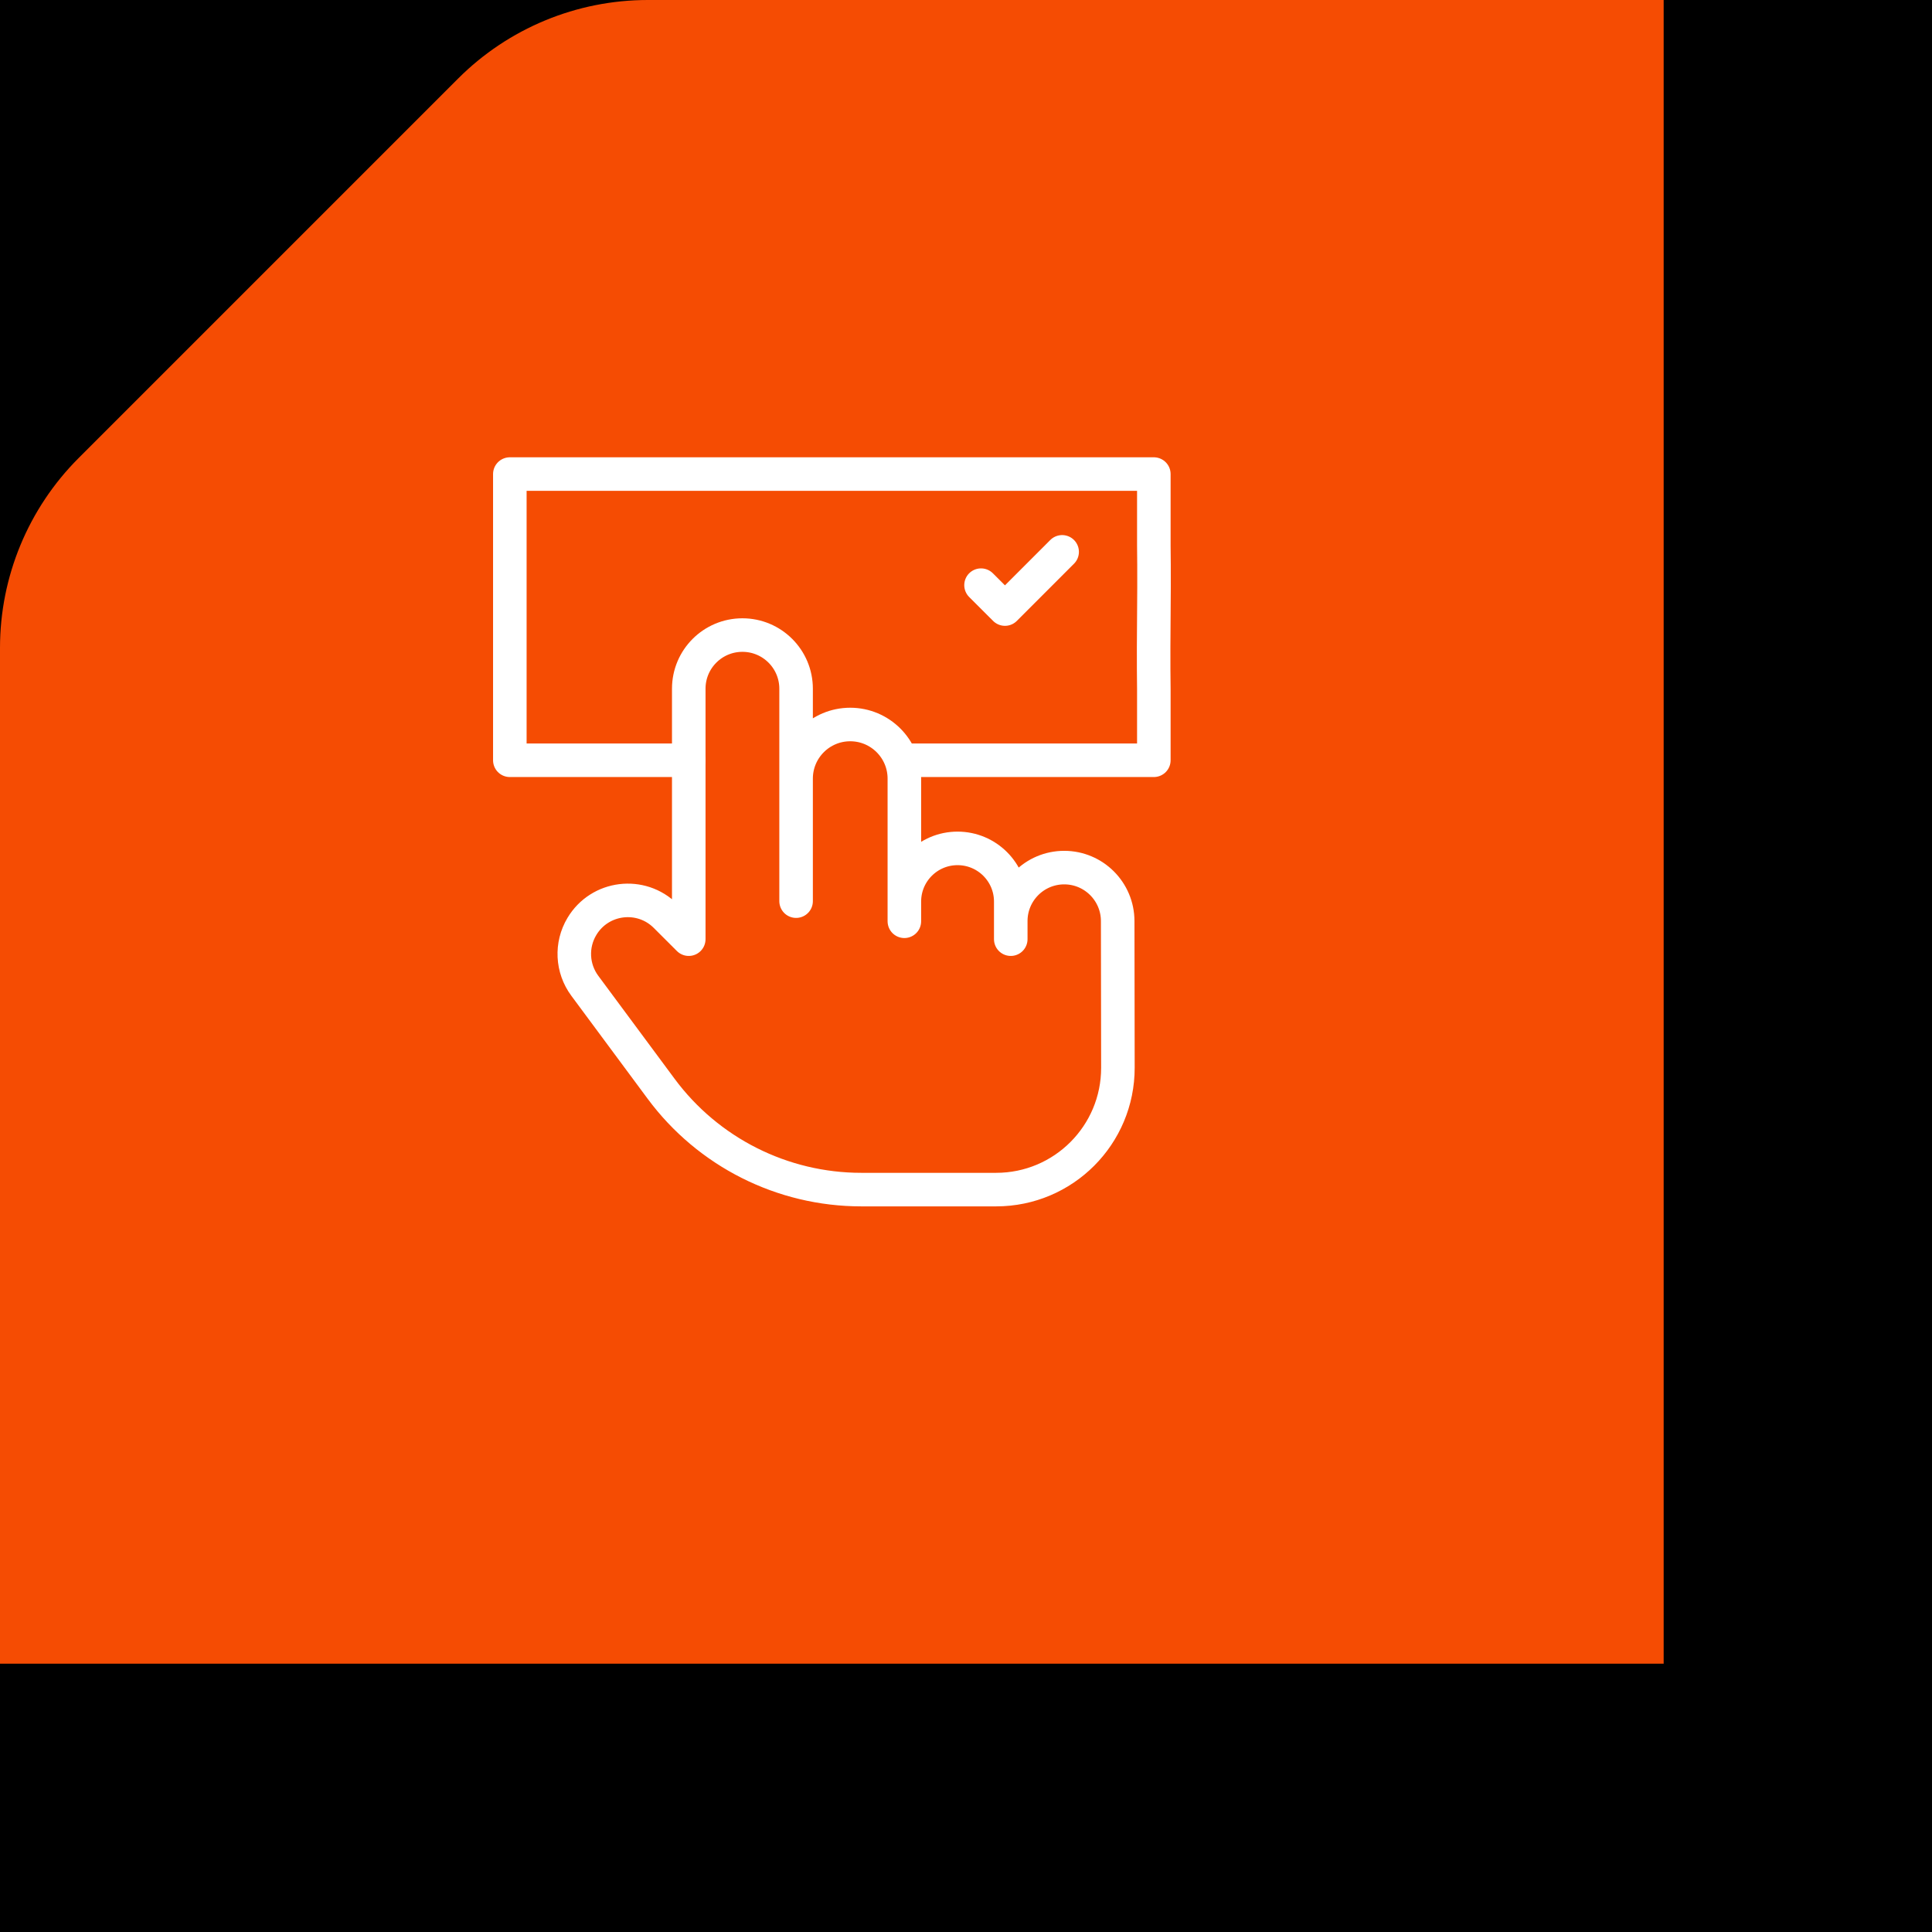 <?xml version="1.0" encoding="UTF-8"?> <svg xmlns="http://www.w3.org/2000/svg" width="72" height="72" viewBox="0 0 72 72" fill="none"><rect x="0" y="0" width="72" height="72" fill="#333333" stroke="none"/><g clip-path="url(#clip0_2021_945)"><rect width="72" height="72" fill="black"></rect><path d="M10 10L17.071 2.929C18.946 1.054 21.49 0 24.142 0H62V62H0V24.142C0 21.49 1.054 18.946 2.929 17.071L10 10Z" fill="#F54C03"></path><path d="M37.668 35V34.326C37.668 33.225 38.56 32.333 39.66 32.333C40.76 32.333 41.651 33.224 41.653 34.323L41.661 39.79C41.665 42.298 39.633 44.333 37.124 44.333H32.099C29.157 44.333 26.389 42.939 24.638 40.575L21.794 36.737C21.314 36.089 21.271 35.216 21.687 34.524C22.354 33.411 23.89 33.222 24.807 34.14L25.668 35V25.667C25.668 24.562 26.563 23.667 27.668 23.667C28.772 23.667 29.668 24.562 29.668 25.667V33.583V29.018C29.668 27.903 30.571 27 31.685 27C32.799 27 33.703 27.903 33.703 29.018V34.333V33.599C33.703 32.504 34.59 31.617 35.685 31.617C36.78 31.617 37.668 32.504 37.668 33.599V35Z" stroke="white" stroke-width="1.25" stroke-linecap="round" stroke-linejoin="round"></path><path d="M25.667 28.333H19V25.667V23V20.333V17.667H43V20.333C43 20.333 43.017 21.333 43 23C42.983 24.667 43 25.667 43 25.667V28.333H33.667" stroke="white" stroke-width="1.25" stroke-linecap="round" stroke-linejoin="round"></path><path d="M36.56 21.807L37.452 22.698L39.583 20.566" stroke="white" stroke-width="1.25" stroke-linecap="round" stroke-linejoin="round"></path></g><defs><clipPath id="clip0_2021_945"><rect width="72" height="72" fill="white"></rect></clipPath></defs></svg> 